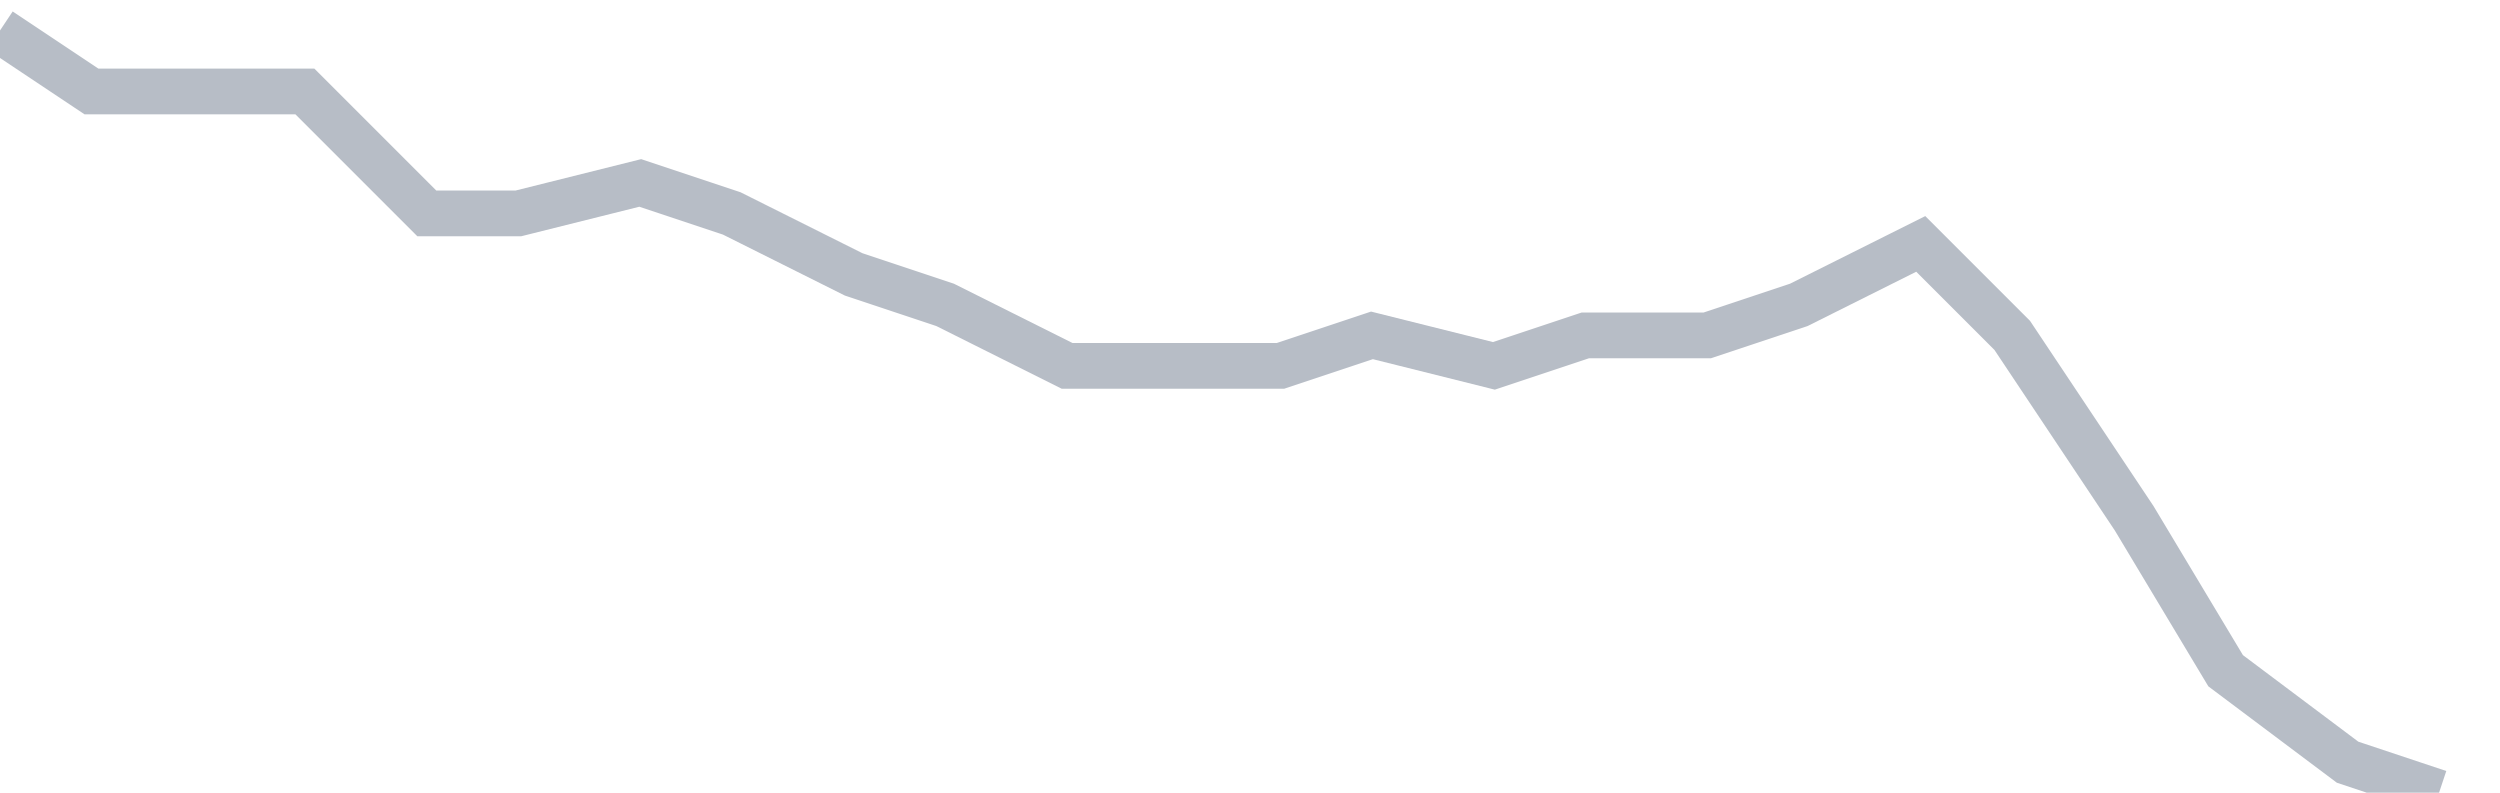 <svg width="82" height="26" fill="none" xmlns="http://www.w3.org/2000/svg"><path d="M0 1l3 2h7l4 4h3l4-1 3 1 4 2 3 1 4 2h7l3-1 4 1 3-1h4l3-1 4-2 3 3 4 6 3 5 4 3 3 1" stroke="#B7BDC6" stroke-width="1.5"/></svg>